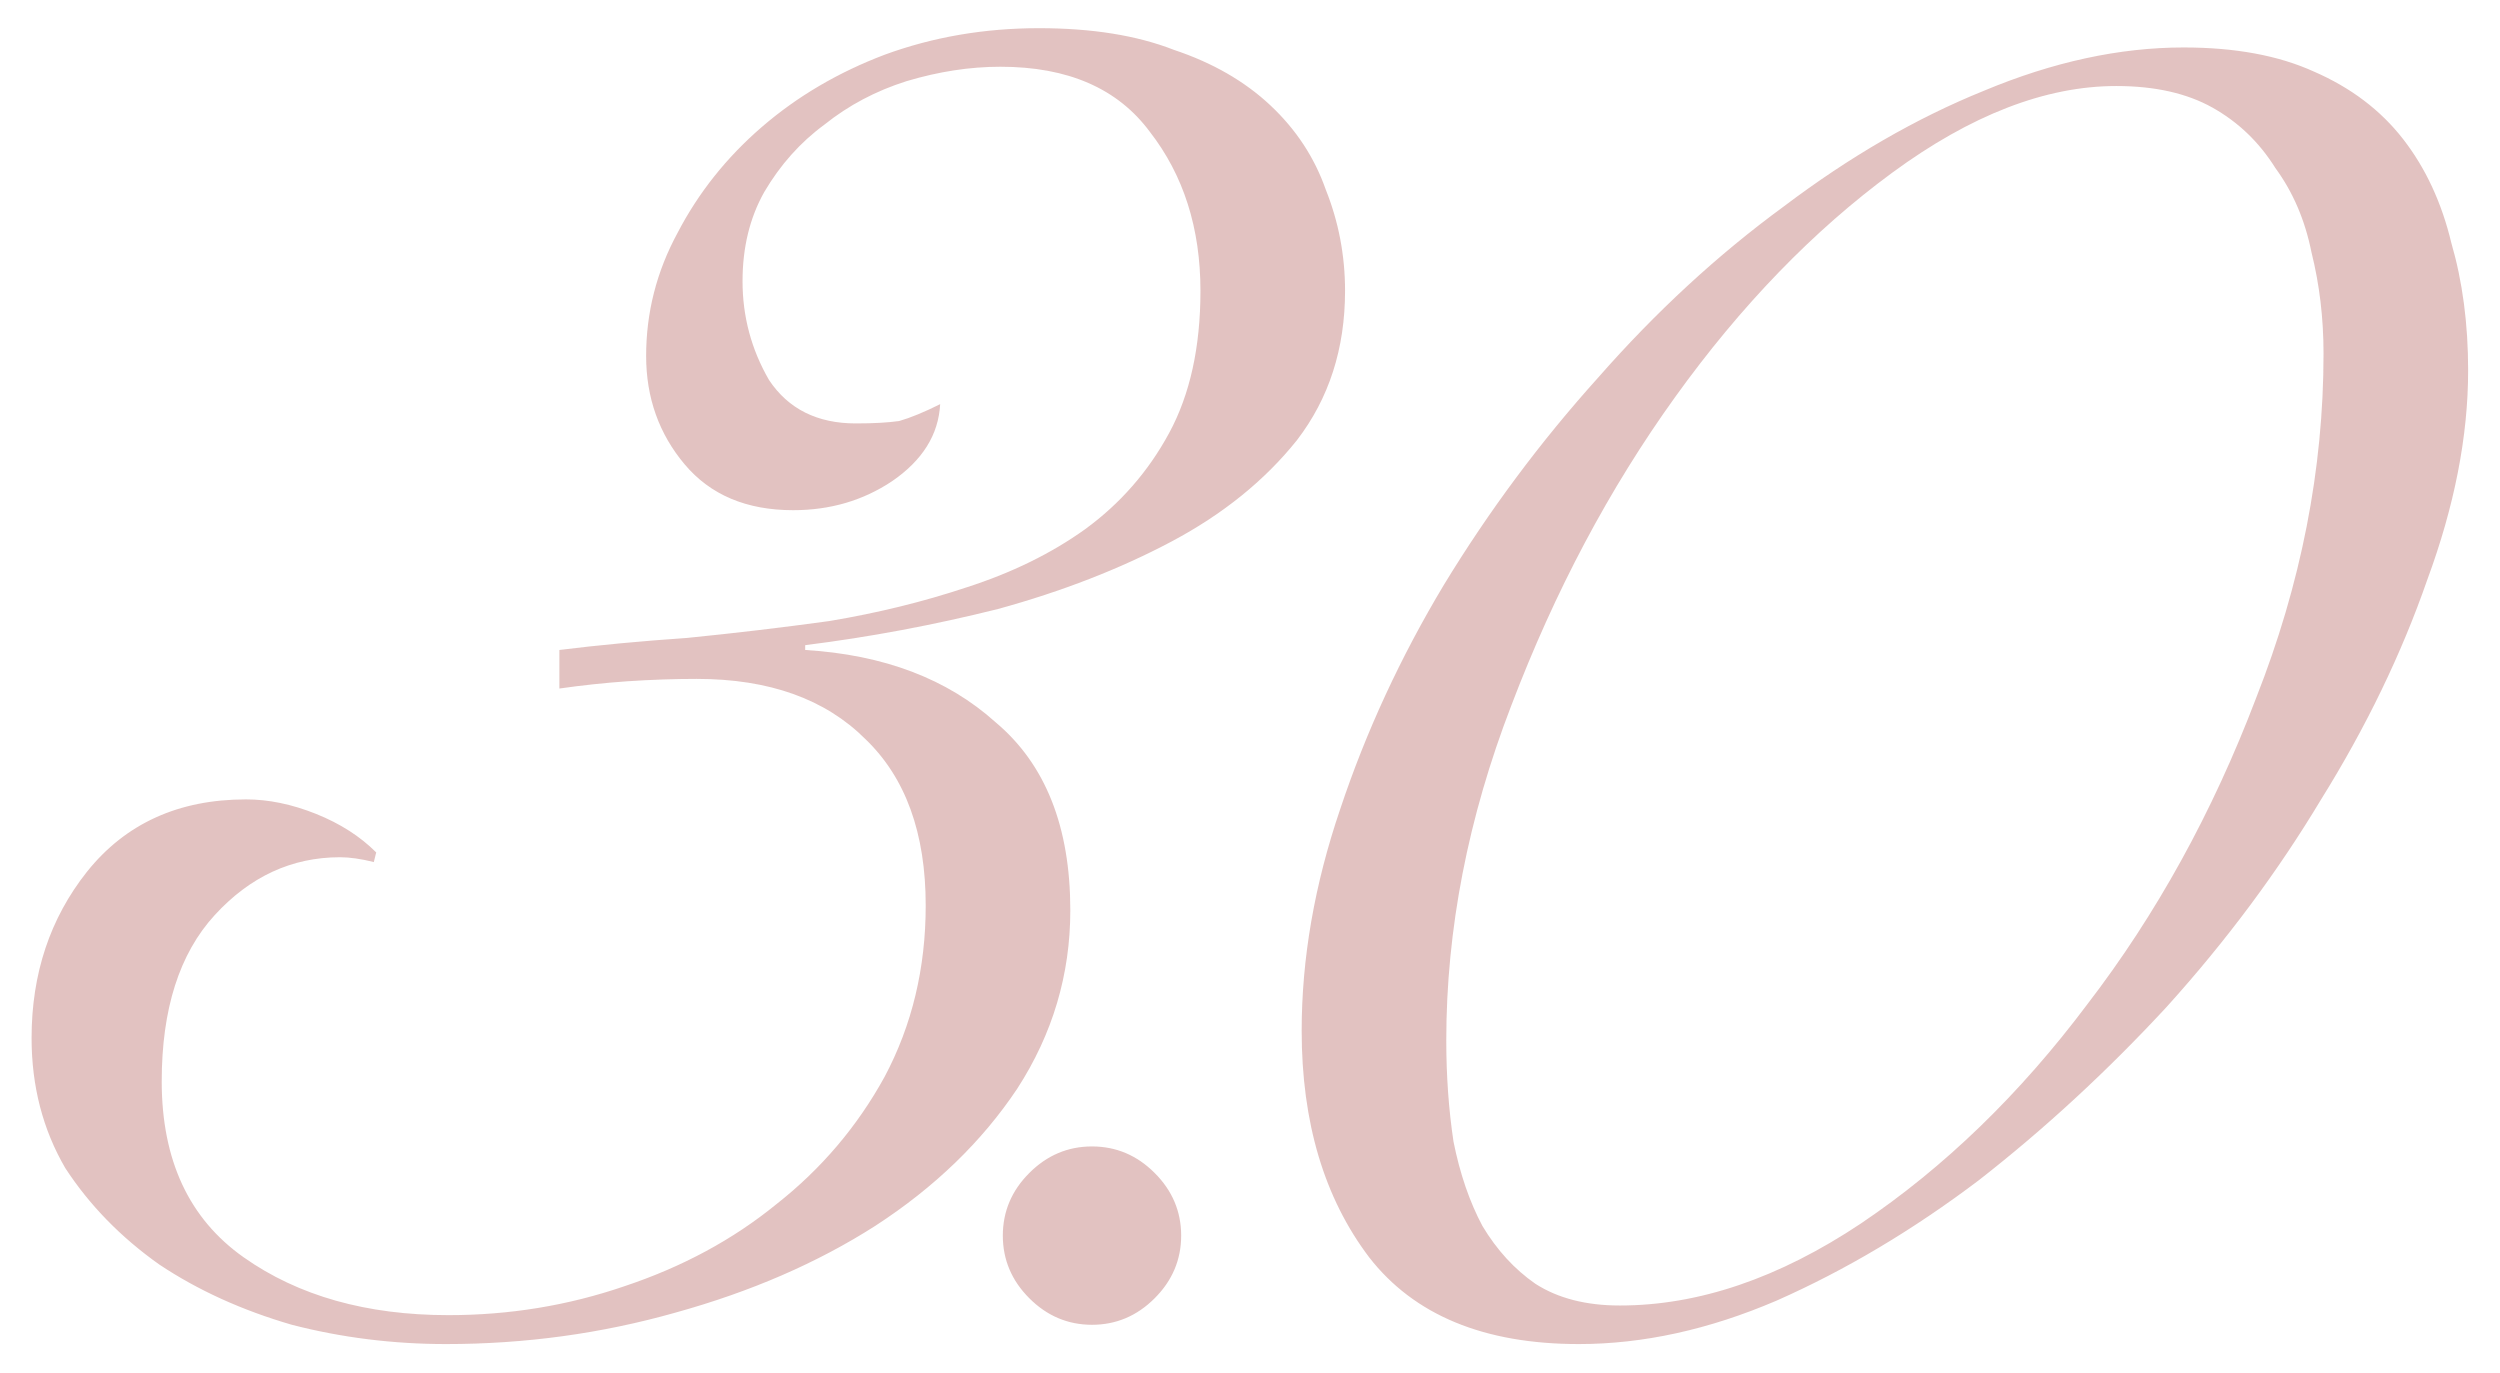 <?xml version="1.0" encoding="UTF-8"?> <svg xmlns="http://www.w3.org/2000/svg" width="468" height="257" viewBox="0 0 468 257" fill="none"> <g opacity="0.3" filter="url(#filter0_f_814_320)"> <path d="M104.716 121.675C111.934 120.773 119.905 120.021 128.627 119.419C137.65 118.517 146.523 117.464 155.246 116.261C164.269 114.757 172.841 112.652 180.962 109.945C189.383 107.238 196.752 103.629 203.069 99.117C209.686 94.305 214.949 88.289 218.859 81.071C222.769 73.852 224.724 64.979 224.724 54.452C224.724 42.722 221.566 32.796 215.25 24.675C209.235 16.555 199.911 12.494 187.278 12.494C181.563 12.494 175.698 13.396 169.683 15.201C163.968 17.006 158.855 19.713 154.343 23.322C149.832 26.631 146.072 30.841 143.064 35.955C140.357 40.767 139.004 46.331 139.004 52.648C139.004 59.264 140.658 65.43 143.967 71.145C147.576 76.559 152.99 79.266 160.208 79.266C163.517 79.266 166.224 79.115 168.329 78.815C170.435 78.213 172.991 77.16 175.999 75.657C175.698 81.371 172.691 86.184 166.976 90.094C161.562 93.703 155.396 95.508 148.478 95.508C139.756 95.508 132.988 92.65 128.176 86.936C123.364 81.221 120.957 74.454 120.957 66.633C120.957 58.513 122.912 50.843 126.823 43.624C130.733 36.105 135.996 29.488 142.613 23.773C149.23 18.058 156.9 13.547 165.622 10.238C174.646 6.93 184.27 5.276 194.497 5.276C204.422 5.276 212.844 6.629 219.762 9.336C226.98 11.742 232.996 15.201 237.808 19.713C242.62 24.224 246.079 29.488 248.185 35.503C250.591 41.519 251.794 47.835 251.794 54.452C251.794 65.28 248.786 74.604 242.771 82.424C236.755 89.943 228.935 96.26 219.31 101.373C209.686 106.486 198.858 110.697 186.827 114.005C174.796 117.013 162.765 119.269 150.734 120.773V121.675C165.472 122.577 177.353 127.089 186.376 135.21C195.7 143.03 200.362 154.76 200.362 170.4C200.362 182.431 197.053 193.56 190.436 203.786C183.819 213.712 174.946 222.284 163.818 229.502C152.99 236.42 140.508 241.834 126.371 245.744C112.536 249.654 98.249 251.609 83.511 251.609C73.586 251.609 63.961 250.406 54.637 248C45.313 245.293 37.042 241.533 29.823 236.721C22.605 231.608 16.739 225.592 12.228 218.675C8.017 211.456 5.912 203.335 5.912 194.312C5.912 182.281 9.37 171.904 16.288 163.182C23.507 154.159 33.432 149.647 46.065 149.647C50.276 149.647 54.637 150.549 59.148 152.354C63.66 154.159 67.42 156.565 70.427 159.573L69.976 161.377C67.57 160.776 65.465 160.475 63.66 160.475C54.637 160.475 46.817 164.084 40.2 171.303C33.583 178.521 30.274 188.898 30.274 202.433C30.274 217.171 35.387 228.149 45.614 235.368C55.84 242.586 68.623 246.195 83.962 246.195C95.392 246.195 106.37 244.391 116.897 240.781C127.725 237.172 137.199 232.059 145.32 225.442C153.742 218.825 160.509 210.854 165.622 201.53C170.736 191.906 173.292 181.228 173.292 169.498C173.292 155.963 169.532 145.587 162.013 138.368C154.494 130.849 143.967 127.089 130.432 127.089C126.221 127.089 121.86 127.239 117.348 127.54C113.137 127.841 108.927 128.292 104.716 128.894V121.675ZM204.422 214.614C208.934 214.614 212.844 216.268 216.152 219.577C219.461 222.885 221.115 226.795 221.115 231.307C221.115 235.819 219.461 239.729 216.152 243.037C212.844 246.346 208.934 248 204.422 248C199.911 248 196.001 246.346 192.692 243.037C189.383 239.729 187.729 235.819 187.729 231.307C187.729 226.795 189.383 222.885 192.692 219.577C196.001 216.268 199.911 214.614 204.422 214.614ZM243.673 192.958C243.673 179.424 246.079 165.588 250.892 151.452C255.704 137.014 262.171 123.029 270.292 109.494C278.713 95.658 288.338 82.725 299.166 70.694C309.994 58.362 321.574 47.685 333.905 38.661C346.237 29.337 358.719 22.119 371.352 17.006C384.285 11.592 396.767 8.885 408.798 8.885C418.423 8.885 426.544 10.389 433.161 13.396C440.078 16.404 445.643 20.615 449.854 26.029C454.064 31.443 457.072 37.91 458.877 45.429C460.982 52.648 462.035 60.618 462.035 69.34C462.035 81.672 459.478 94.756 454.365 108.591C449.553 122.427 442.936 136.112 434.514 149.647C426.393 163.182 416.768 176.115 405.64 188.447C394.511 200.478 382.781 211.306 370.449 220.93C358.118 230.254 345.485 237.774 332.552 243.488C319.919 248.902 307.588 251.609 295.557 251.609C277.811 251.609 264.727 246.195 256.306 235.368C247.884 224.239 243.673 210.103 243.673 192.958ZM270.743 194.763C270.743 201.38 271.194 207.696 272.096 213.712C273.299 219.727 275.104 224.991 277.51 229.502C280.217 234.014 283.526 237.623 287.436 240.33C291.647 243.037 296.91 244.391 303.226 244.391C317.964 244.391 333.003 239.278 348.342 229.051C363.983 218.524 378.119 204.839 390.751 187.996C403.685 171.152 414.212 152.053 422.333 130.698C430.754 109.343 434.965 87.838 434.965 66.182C434.965 59.565 434.213 53.249 432.709 47.233C431.506 41.218 429.251 35.955 425.942 31.443C422.934 26.631 419.024 22.871 414.212 20.164C409.399 17.457 403.384 16.104 396.165 16.104C382.931 16.104 368.945 21.517 354.207 32.345C339.47 43.173 325.935 57.159 313.603 74.303C301.271 91.447 291.045 110.697 282.924 132.052C274.803 153.106 270.743 174.01 270.743 194.763Z" fill="#9D342E"></path> </g> <defs> <filter id="filter0_f_814_320" x="0.912" y="0.275" width="466.123" height="256.334" filterUnits="userSpaceOnUse" color-interpolation-filters="sRGB"> <feFlood flood-opacity="0" result="BackgroundImageFix"></feFlood> <feBlend mode="normal" in="SourceGraphic" in2="BackgroundImageFix" result="shape"></feBlend> <feGaussianBlur stdDeviation="2.5" result="effect1_foregroundBlur_814_320"></feGaussianBlur> </filter> </defs> </svg> 